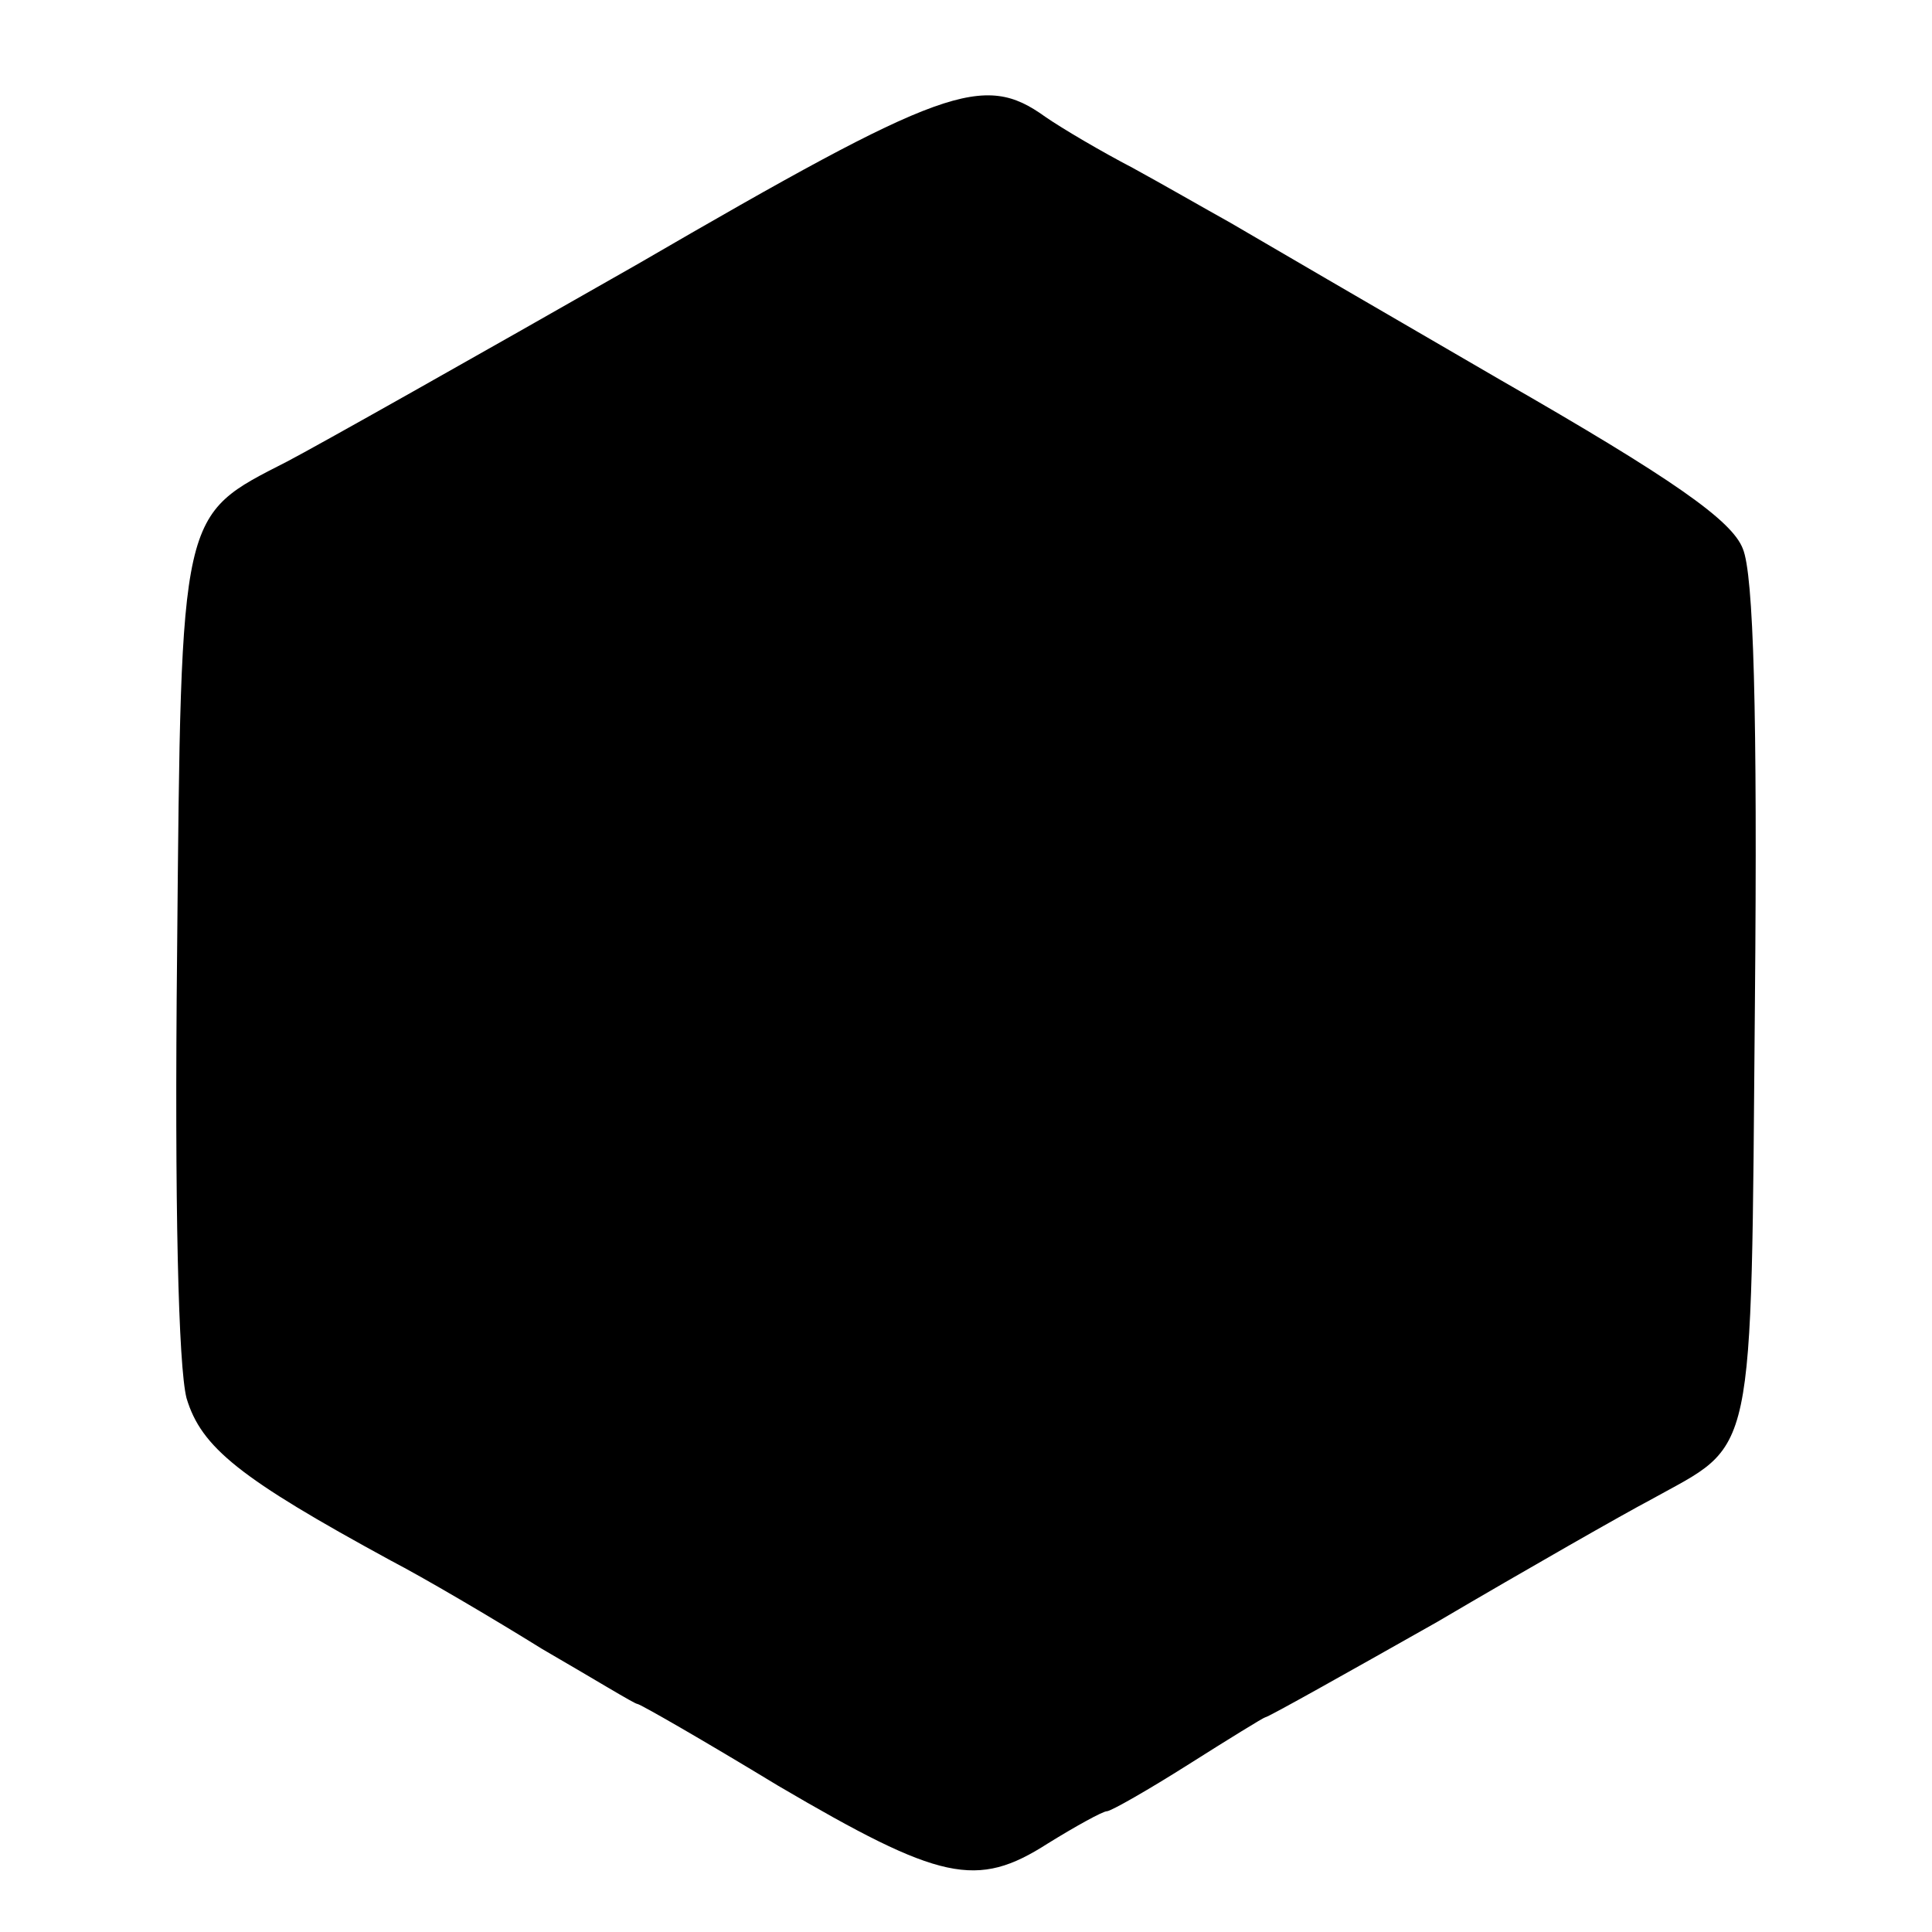 <?xml version="1.0" standalone="no"?>
<!DOCTYPE svg PUBLIC "-//W3C//DTD SVG 20010904//EN"
 "http://www.w3.org/TR/2001/REC-SVG-20010904/DTD/svg10.dtd">
<svg version="1.0" xmlns="http://www.w3.org/2000/svg"
 width="144pt" height="144pt" viewBox="0 0 144 144"
 preserveAspectRatio="xMidYMid meet">
<g transform="translate(0,144) scale(0.1,-0.1)"
fill="#000000" stroke="none">
<path d="M475 1243 c-121 -69 -238 -135 -261 -147 -80 -41 -79 -34 -82 -366
-2 -190 1 -308 7 -332 11 -37 40 -60 152 -121 25 -13 76 -43 113 -66 38 -22
69 -41 71 -41 2 0 49 -27 105 -61 121 -71 148 -77 201 -43 21 13 41 24 44 24
3 0 31 16 61 35 30 19 56 35 57 35 2 0 59 32 128 71 68 40 140 81 159 91 79
44 75 22 78 370 2 218 -1 320 -9 339 -8 21 -52 52 -181 126 -93 54 -184 107
-201 117 -18 10 -51 29 -73 41 -23 12 -52 29 -65 38 -46 33 -75 23 -304 -110z"/>
</g>
</svg>
